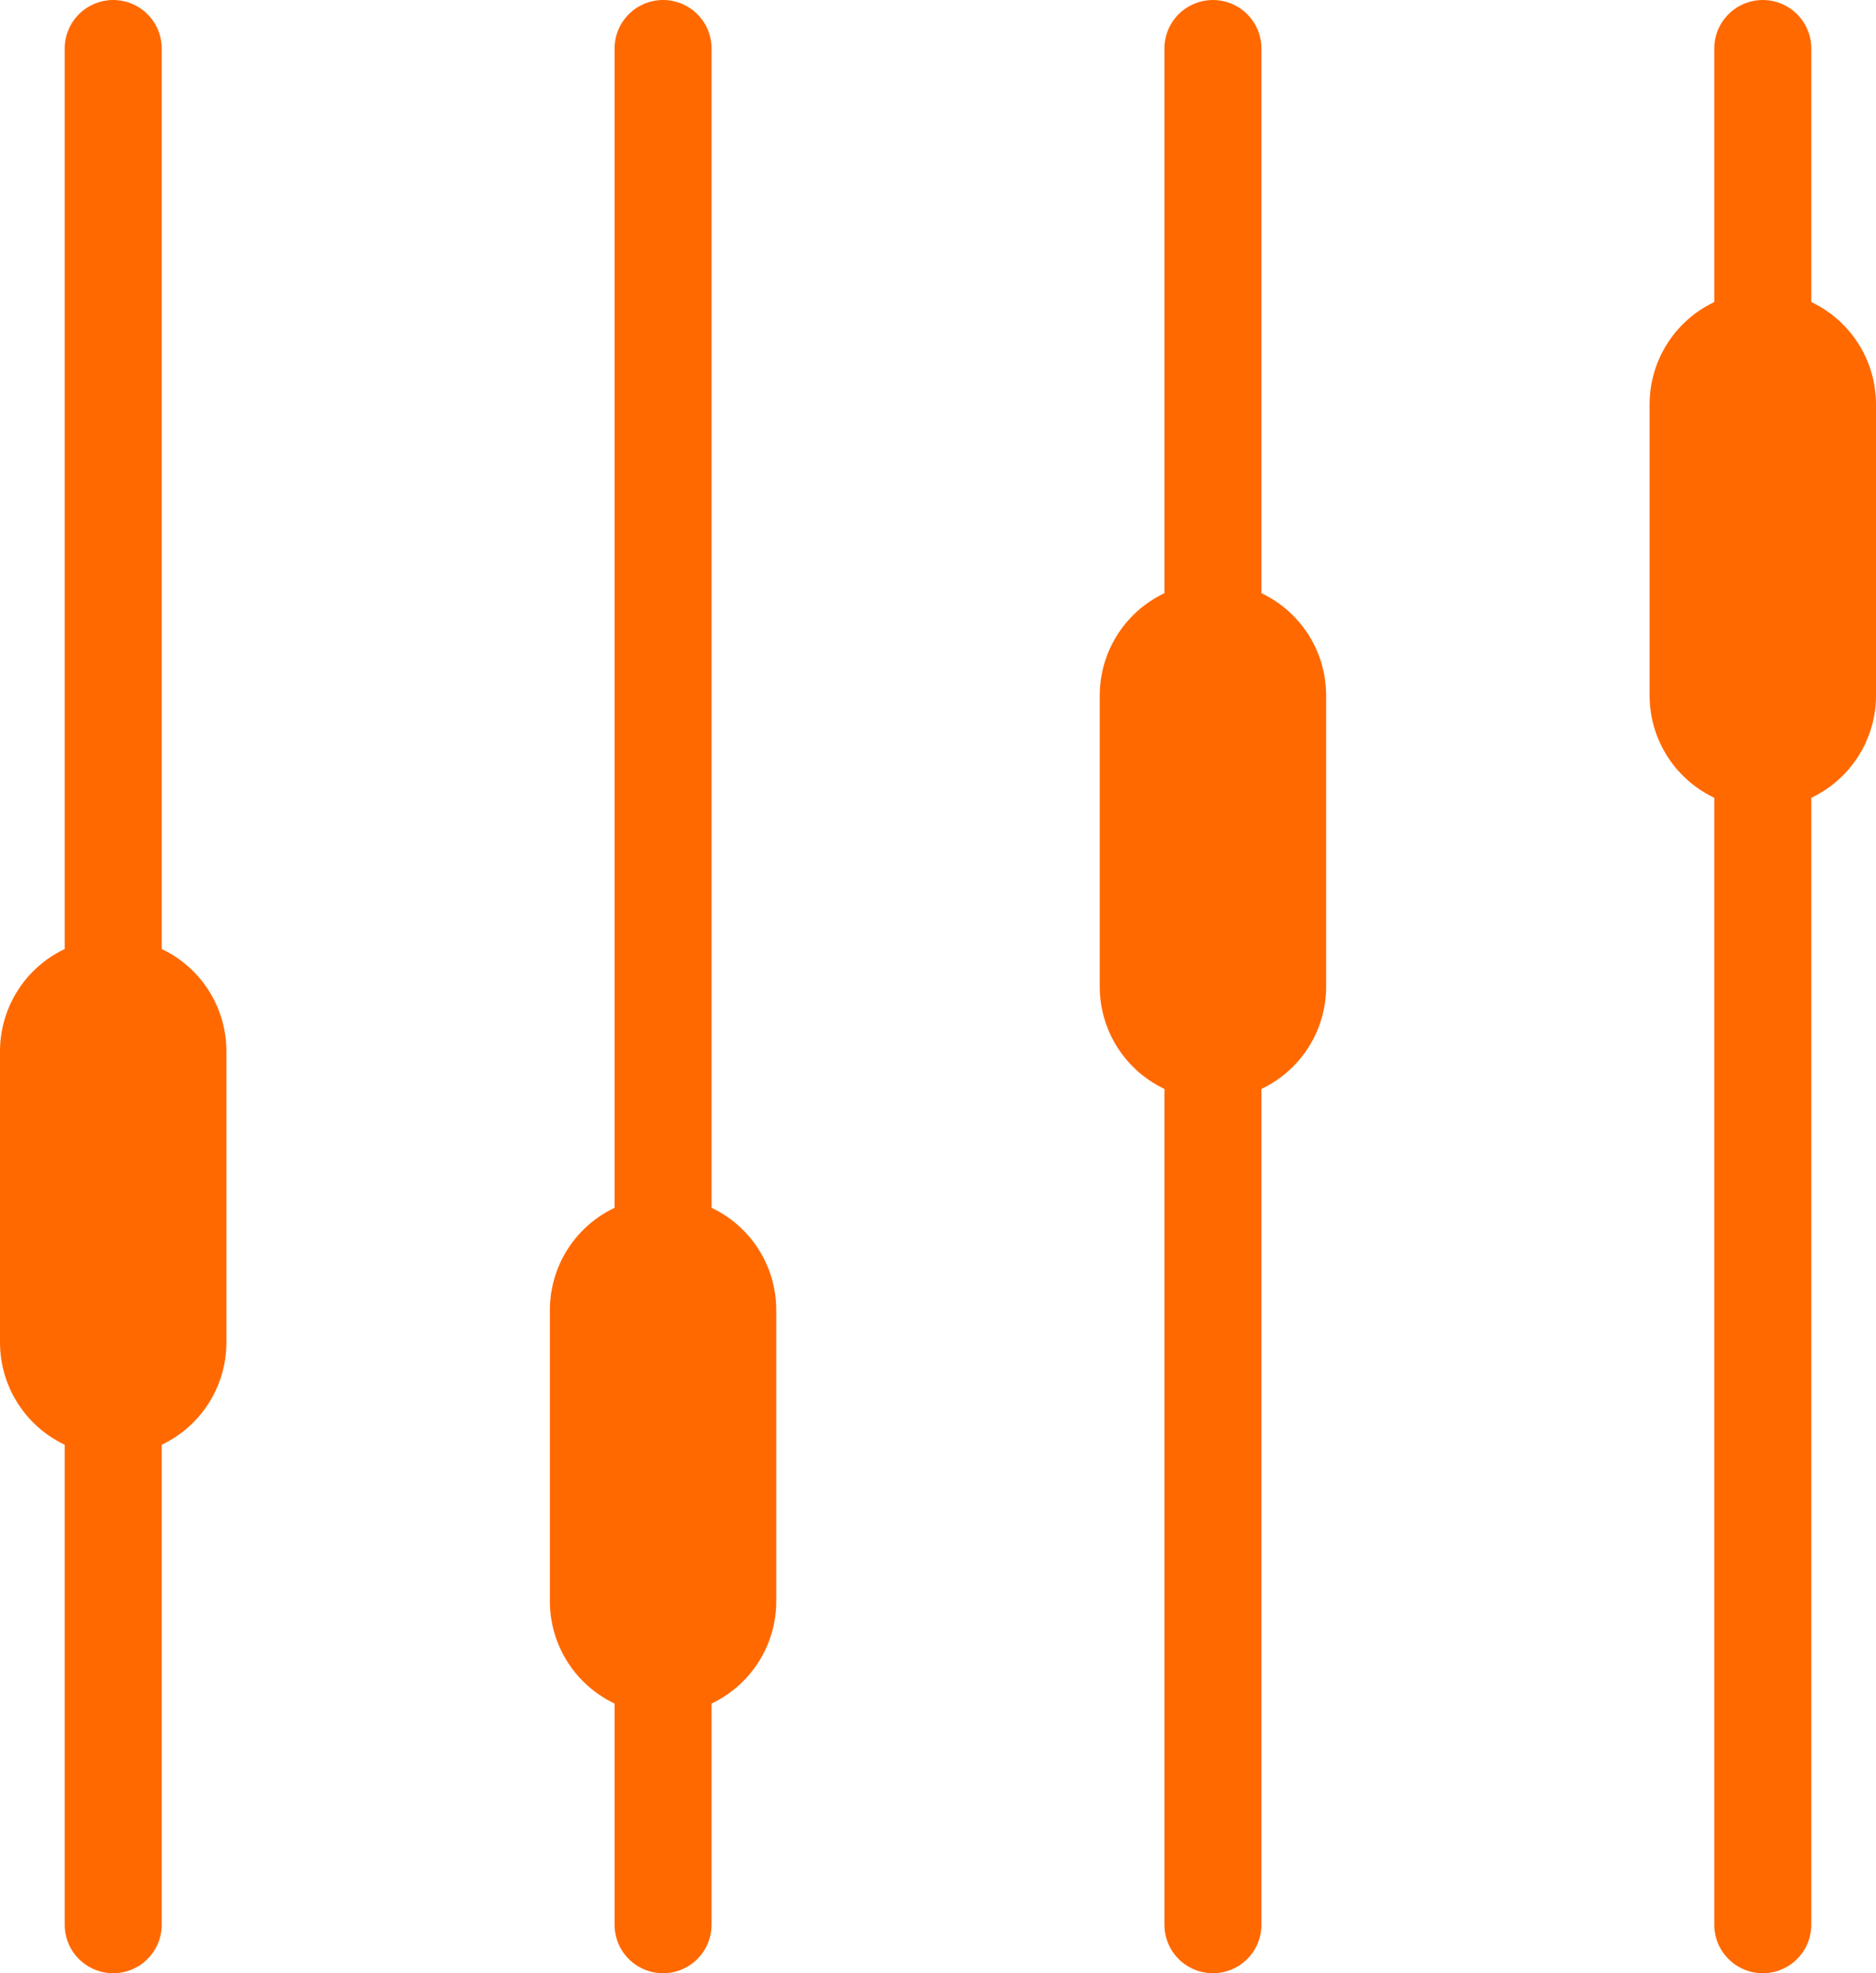 <?xml version="1.0" encoding="UTF-8"?> <svg xmlns="http://www.w3.org/2000/svg" width="58" height="61" viewBox="0 0 58 61" fill="none"> <line x1="3.5" y1="1.5" x2="3.5" y2="59.5" stroke="#FF6900" stroke-width="3" stroke-linecap="round"></line> <line x1="3.5" y1="32.5" x2="3.5" y2="41.5" stroke="#FF6900" stroke-width="7" stroke-linecap="round"></line> <line x1="20.5" y1="40.5" x2="20.5" y2="49.5" stroke="#FF6900" stroke-width="7" stroke-linecap="round"></line> <line x1="37.5" y1="21.5" x2="37.5" y2="30.5" stroke="#FF6900" stroke-width="7" stroke-linecap="round"></line> <line x1="54.5" y1="12.5" x2="54.5" y2="21.5" stroke="#FF6900" stroke-width="7" stroke-linecap="round"></line> <line x1="20.5" y1="1.5" x2="20.5" y2="59.5" stroke="#FF6900" stroke-width="3" stroke-linecap="round"></line> <line x1="37.5" y1="1.5" x2="37.5" y2="59.5" stroke="#FF6900" stroke-width="3" stroke-linecap="round"></line> <line x1="54.5" y1="1.5" x2="54.5" y2="59.5" stroke="#FF6900" stroke-width="3" stroke-linecap="round"></line> </svg> 